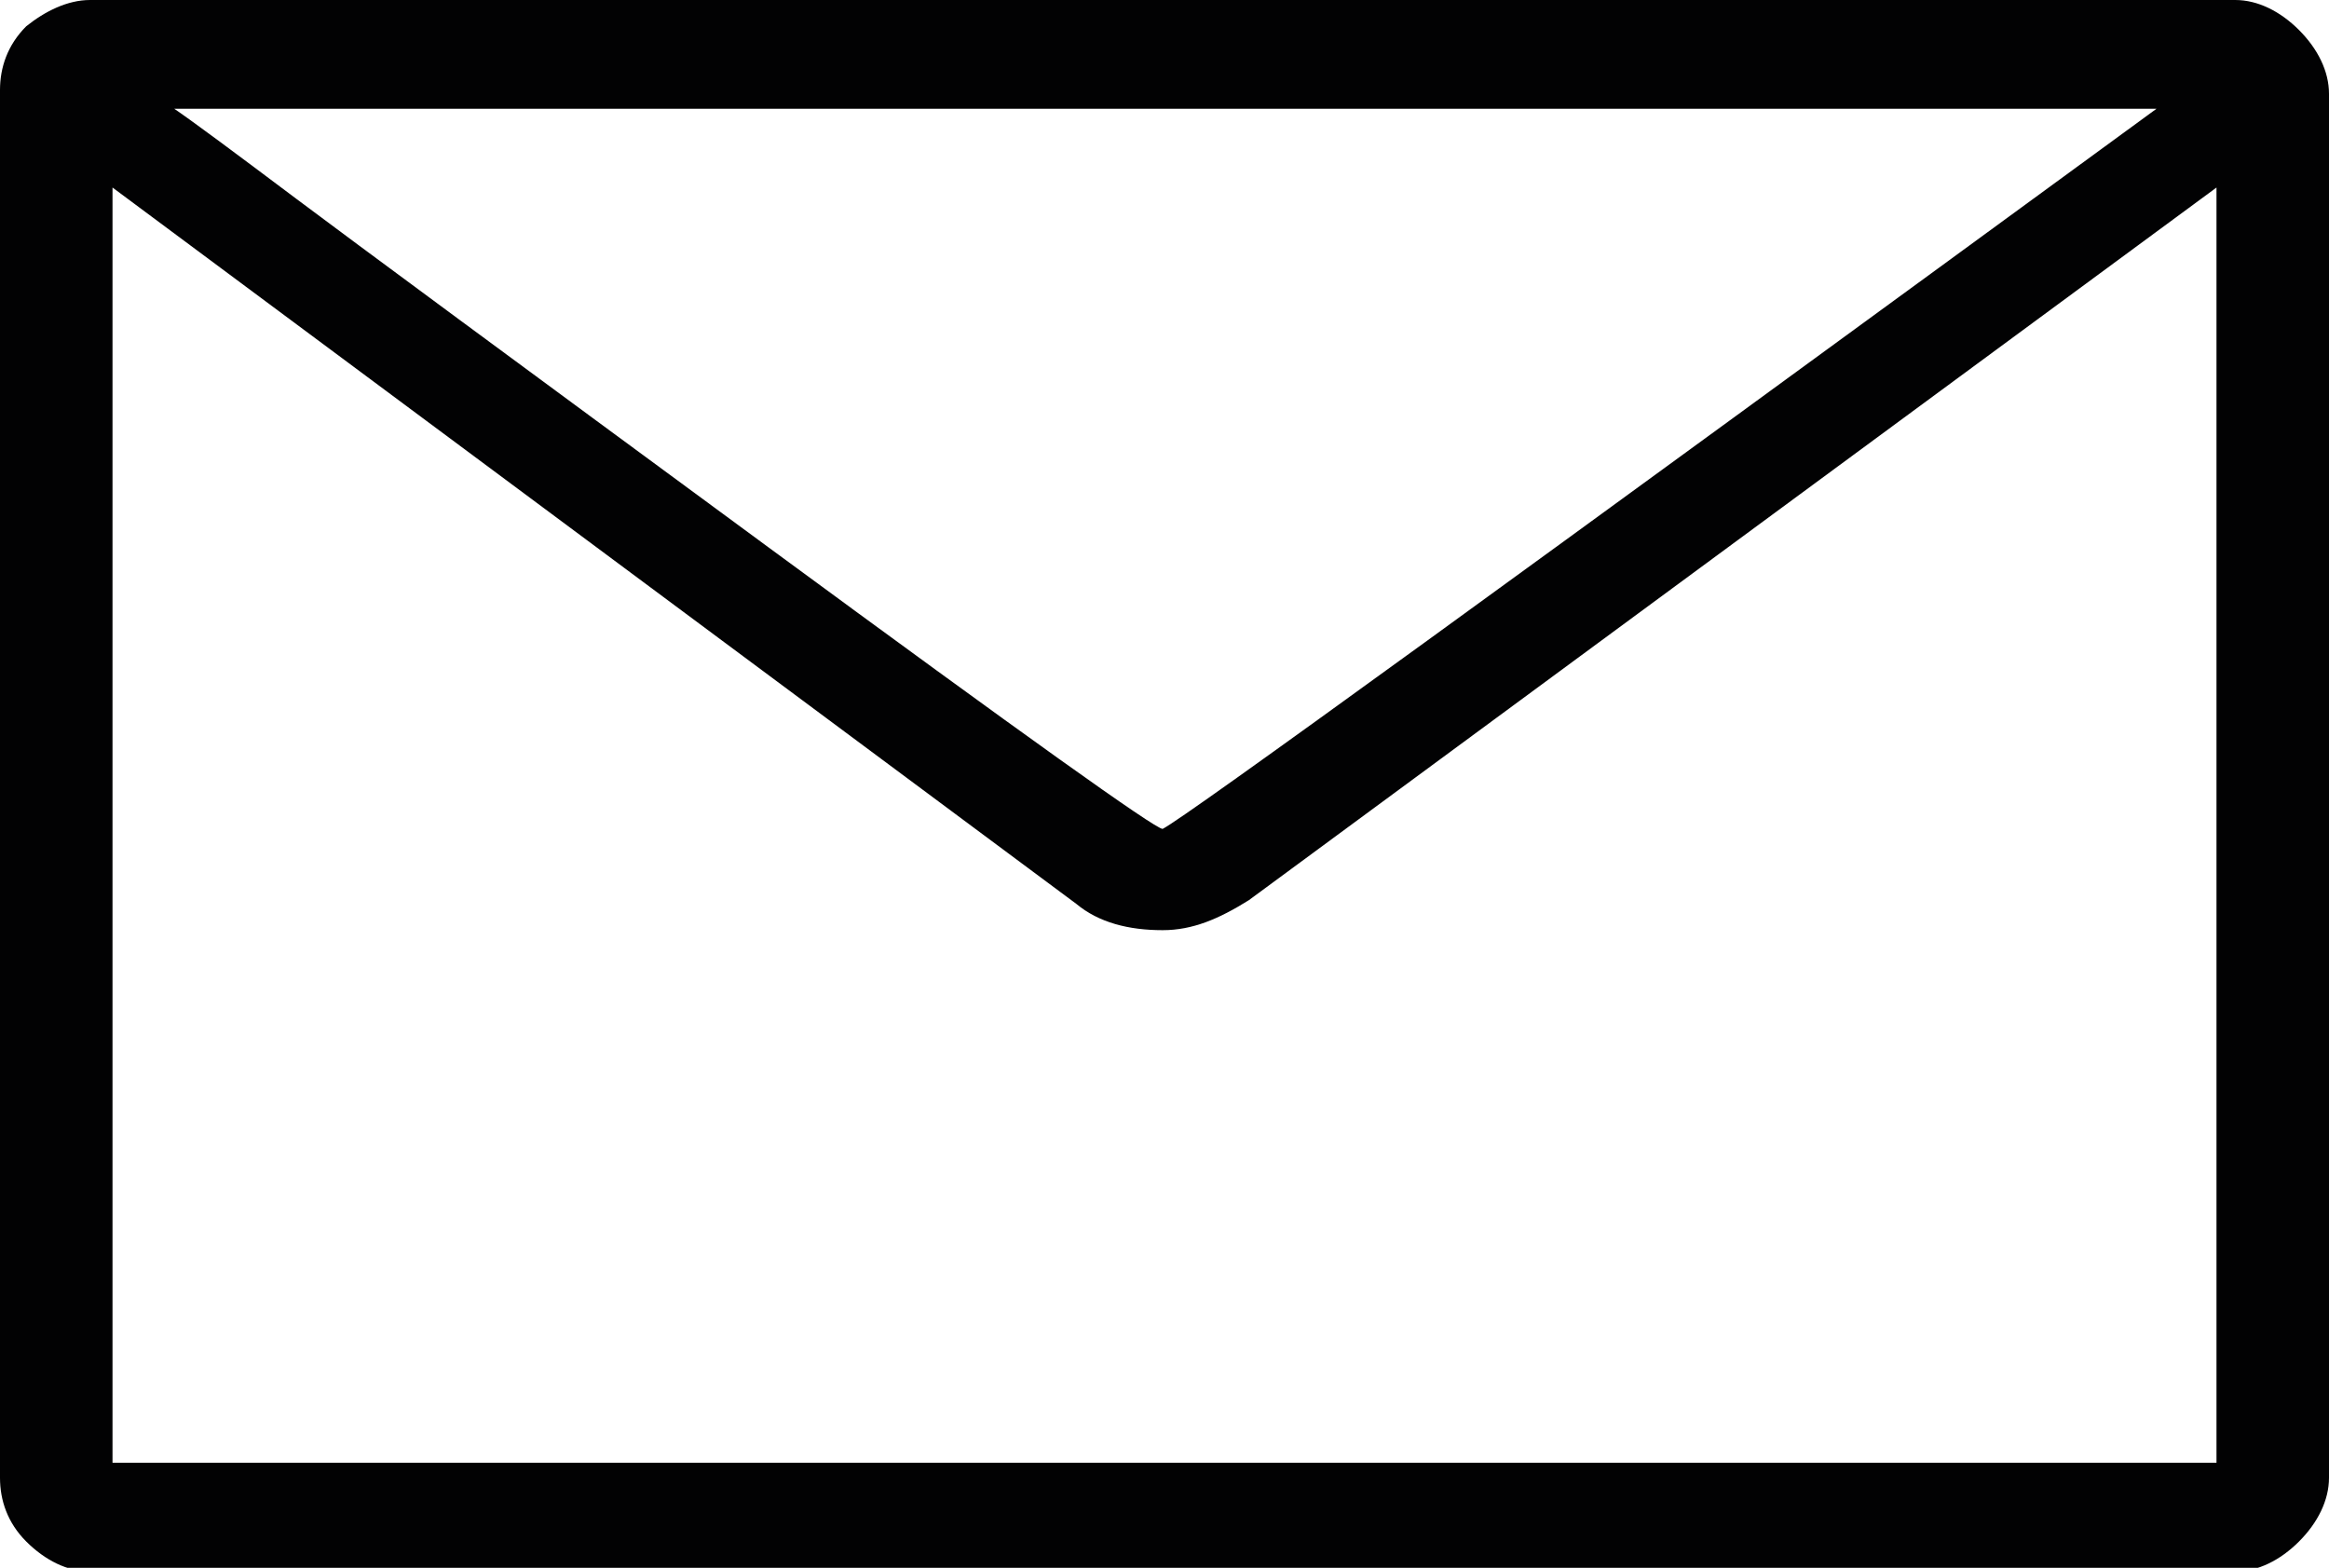 <?xml version="1.0" encoding="utf-8"?>
<!-- Generator: Adobe Illustrator 23.0.3, SVG Export Plug-In . SVG Version: 6.00 Build 0)  -->
<svg version="1.1" id="Layer_1" xmlns="http://www.w3.org/2000/svg" xmlns:xlink="http://www.w3.org/1999/xlink" x="0px" y="0px"
	 viewBox="0 0 62.1 41.8" style="enable-background:new 0 0 62.1 41.8;" xml:space="preserve">
<style type="text/css">
	.st0{fill:#020203;}
</style>
<g>
	<path class="st0" d="M61.3,0.8c0.5,0.5,0.8,1.1,0.8,1.7v36.9c0,0.6-0.3,1.2-0.8,1.7s-1.1,0.8-1.7,0.8H2.4c-0.6,0-1.2-0.3-1.7-0.8
		C0.2,40.6,0,40,0,39.4V2.4c0-0.6,0.2-1.2,0.7-1.7C1.2,0.3,1.8,0,2.4,0h57.2C60.2,0,60.8,0.3,61.3,0.8z M59.1,39V5L33.3,24
		c-0.8,0.5-1.5,0.8-2.3,0.8c-0.9,0-1.7-0.2-2.3-0.7L3,5v34H59.1z M4.5,2.8c0.6,0.4,1.8,1.3,3.4,2.5c1.6,1.2,5.8,4.3,12.6,9.3
		c6.8,5,10.3,7.5,10.5,7.5c0.6-0.3,9.4-6.7,26.5-19.2H4.5z"/>
</g>
</svg>
